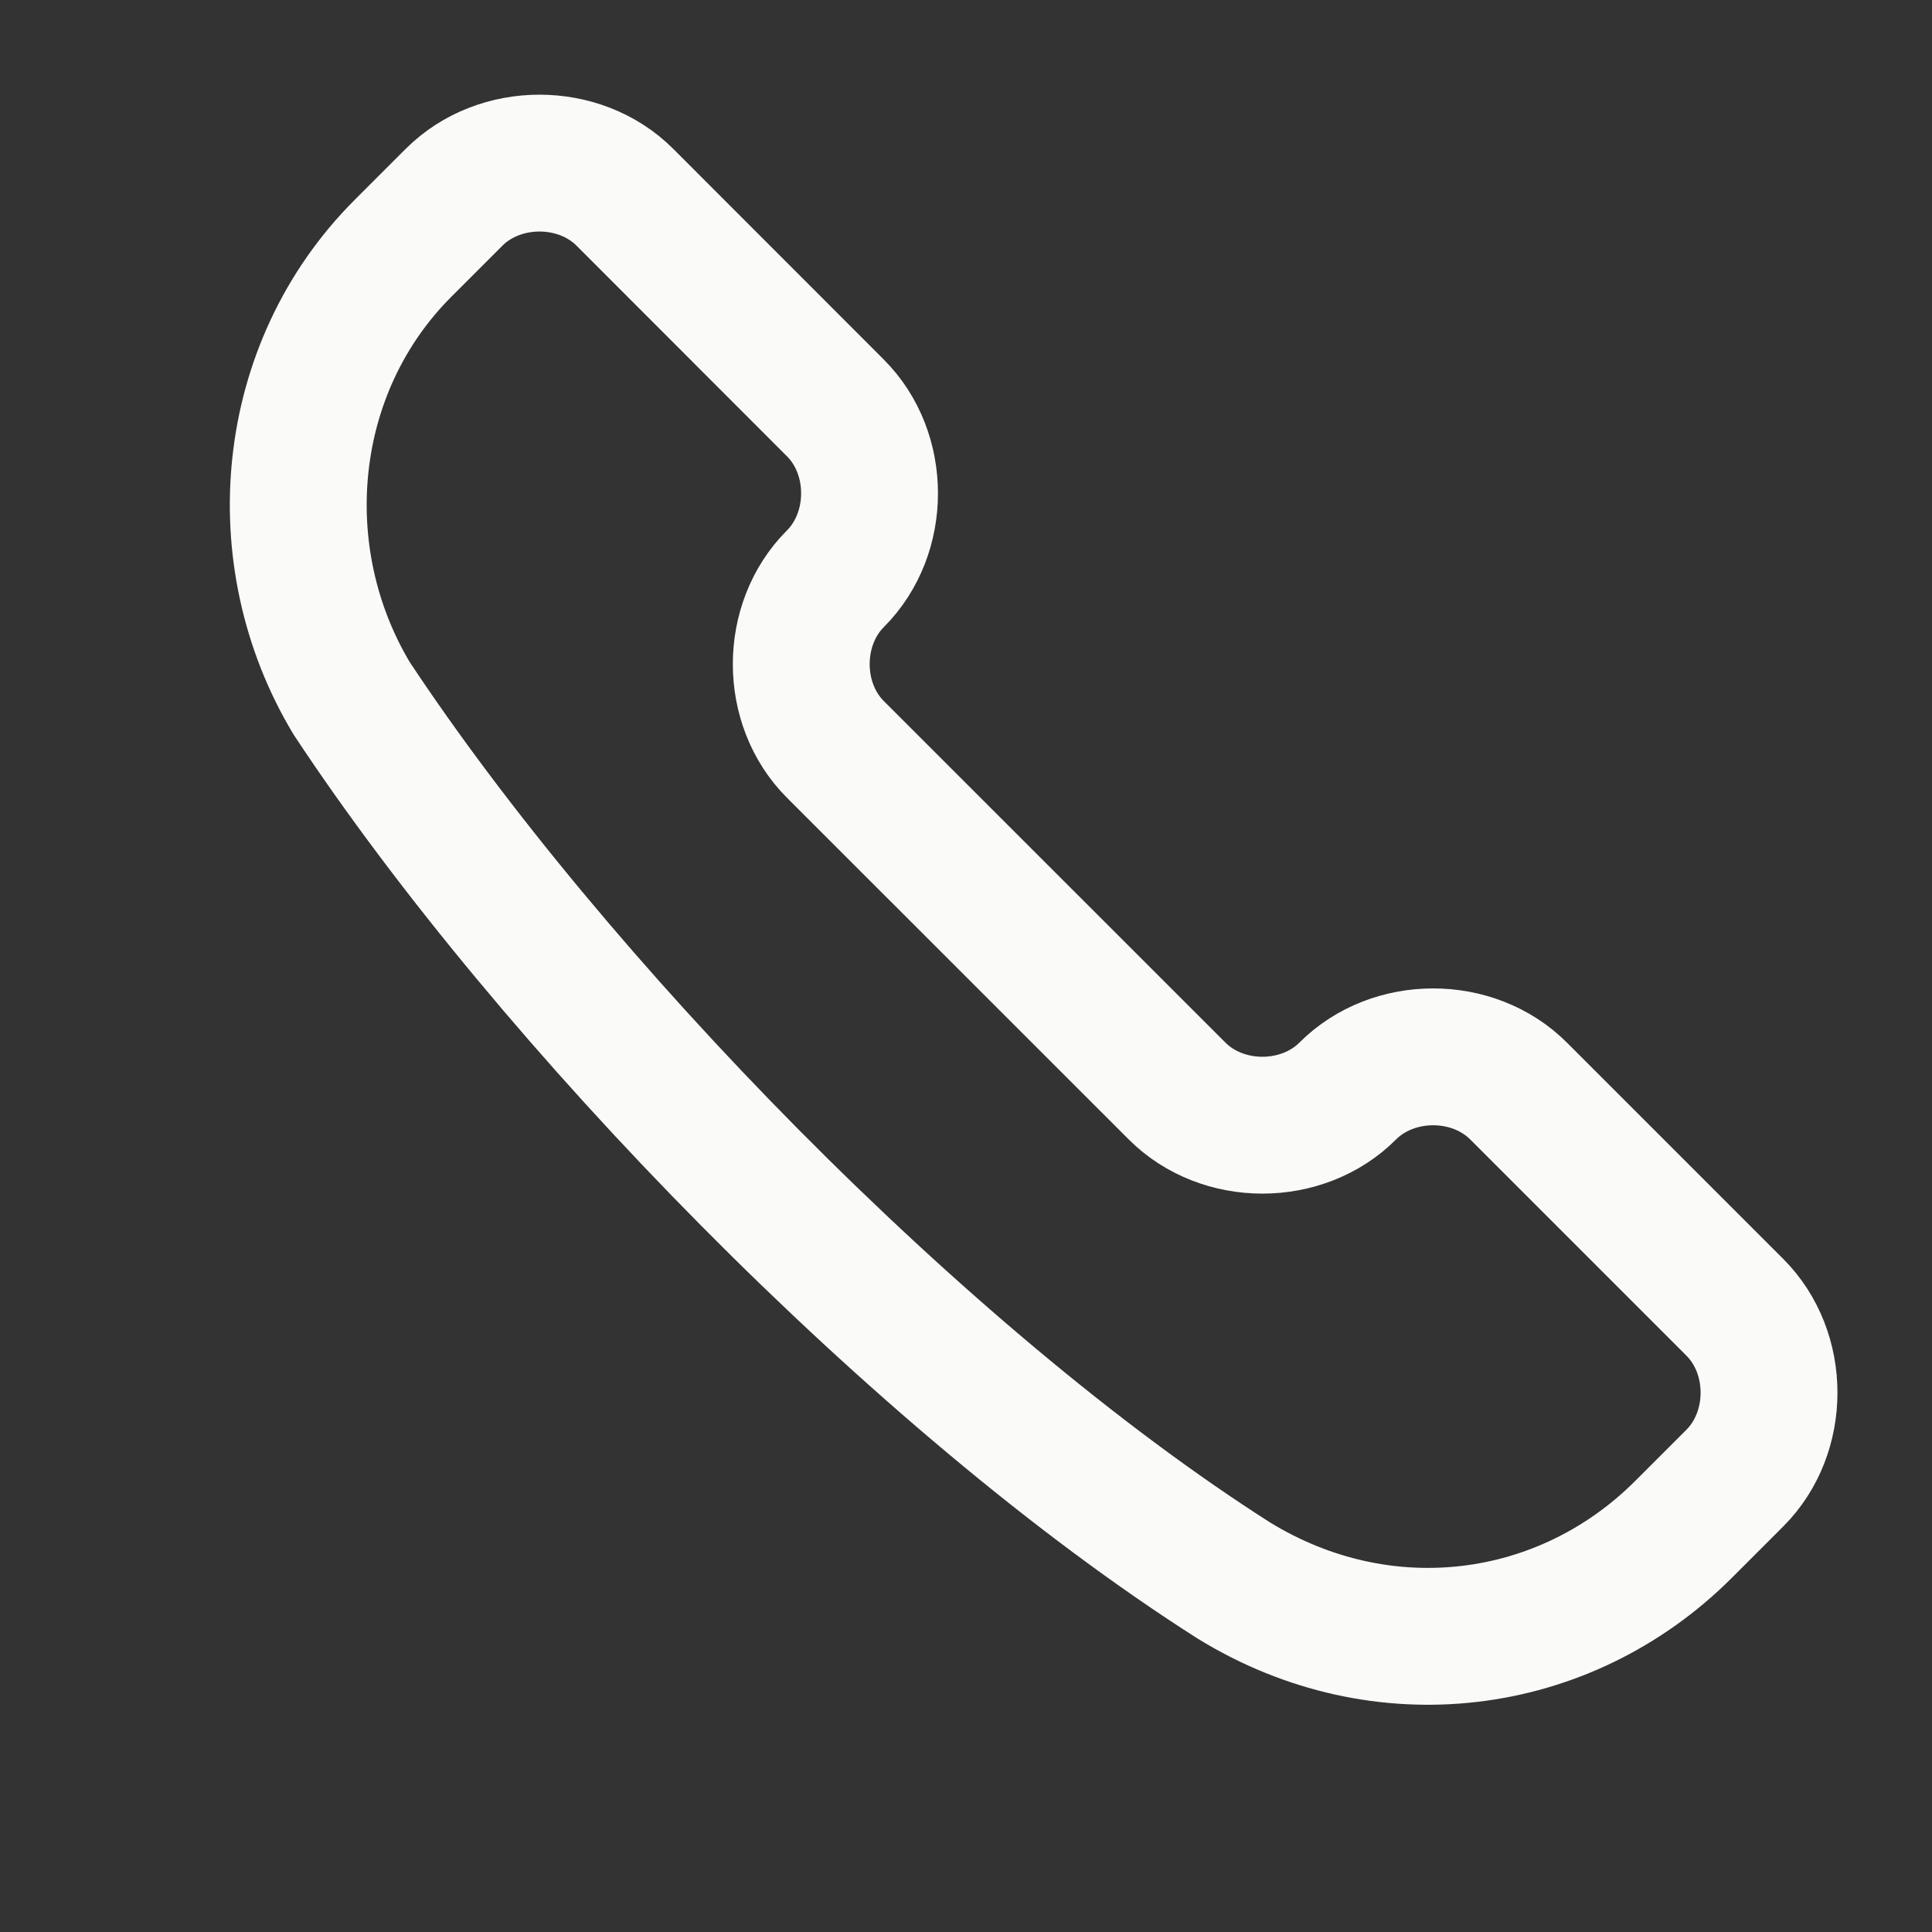 <svg xmlns="http://www.w3.org/2000/svg" width="24" height="24" fill="none"><rect width="100%" height="100%" fill="#333333" stroke="none"/><path stroke="#FAFBF9" stroke-linecap="round" stroke-linejoin="round" stroke-miterlimit="10" stroke-width="1.7" d="M15.328 19.634c1.839 1.131 4.101.849 5.586-.636l.637-.637c.566-.566.566-1.555 0-2.121l-2.687-2.687c-.566-.566-1.556-.566-2.122 0-.565.566-1.555.566-2.12 0L10.378 9.31c-.566-.565-.566-1.555 0-2.121.565-.566.565-1.556 0-2.121L7.762 2.45c-.565-.565-1.555-.565-2.121 0l-.637.637C3.52 4.573 3.307 6.906 4.368 8.674c2.475 3.748 7.071 8.485 10.96 10.96Z"/></svg>